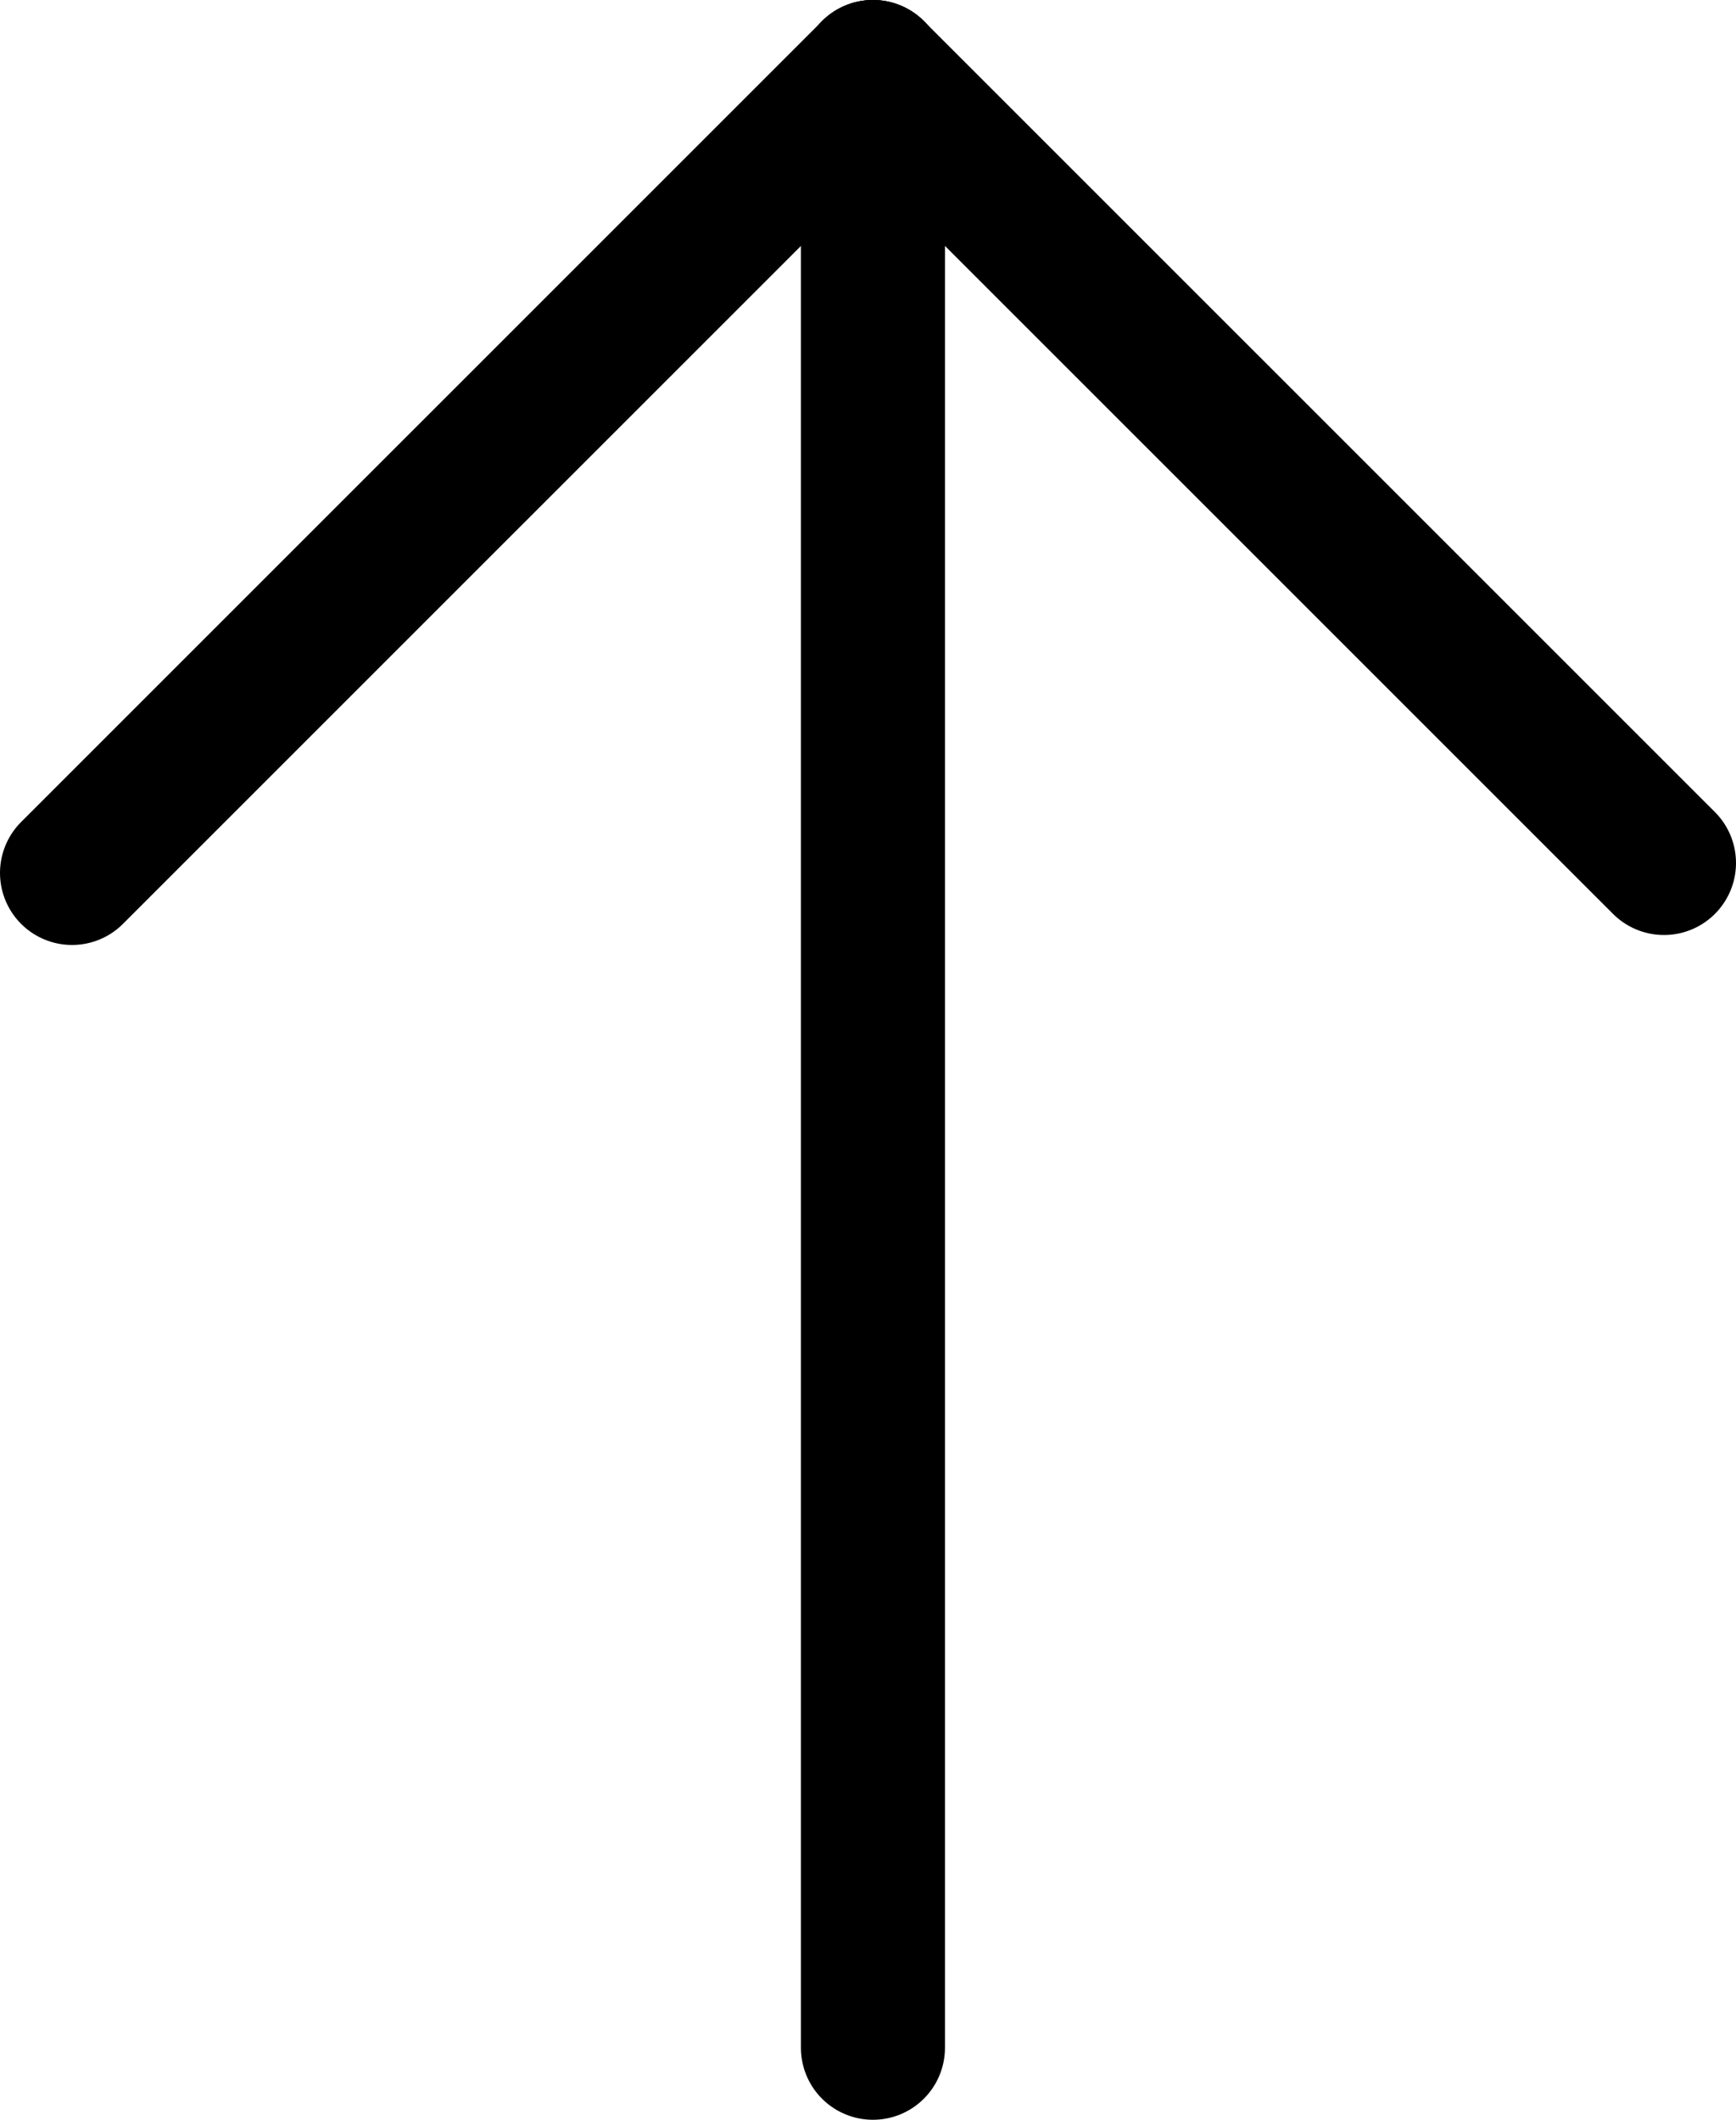 <?xml version="1.0" encoding="utf-8"?>
<!-- Generator: Adobe Illustrator 16.0.0, SVG Export Plug-In . SVG Version: 6.00 Build 0)  -->
<!DOCTYPE svg PUBLIC "-//W3C//DTD SVG 1.1//EN" "http://www.w3.org/Graphics/SVG/1.1/DTD/svg11.dtd">
<svg version="1.1" id="Layer_1" xmlns="http://www.w3.org/2000/svg" xmlns:xlink="http://www.w3.org/1999/xlink" x="0px" y="0px"
	 width="21.088px" height="25.75px" viewBox="0 0 21.088 25.75" enable-background="new 0 0 21.088 25.75" xml:space="preserve">
<line fill="none" stroke="#000000" stroke-width="1.75" stroke-linecap="round" stroke-linejoin="round" stroke-miterlimit="10" x1="0.875" y1="10.604" x2="10.605" y2="0.875"/>
<line fill="none" stroke="#000000" stroke-width="1.75" stroke-linecap="round" stroke-linejoin="round" stroke-miterlimit="10" x1="10.604" y1="0.875" x2="20.213" y2="10.483"/>
<line fill="none" stroke="#000000" stroke-width="1.75" stroke-linecap="round" stroke-linejoin="round" stroke-miterlimit="10" x1="10.604" y1="0.875" x2="10.604" y2="24.875"/>
</svg>
